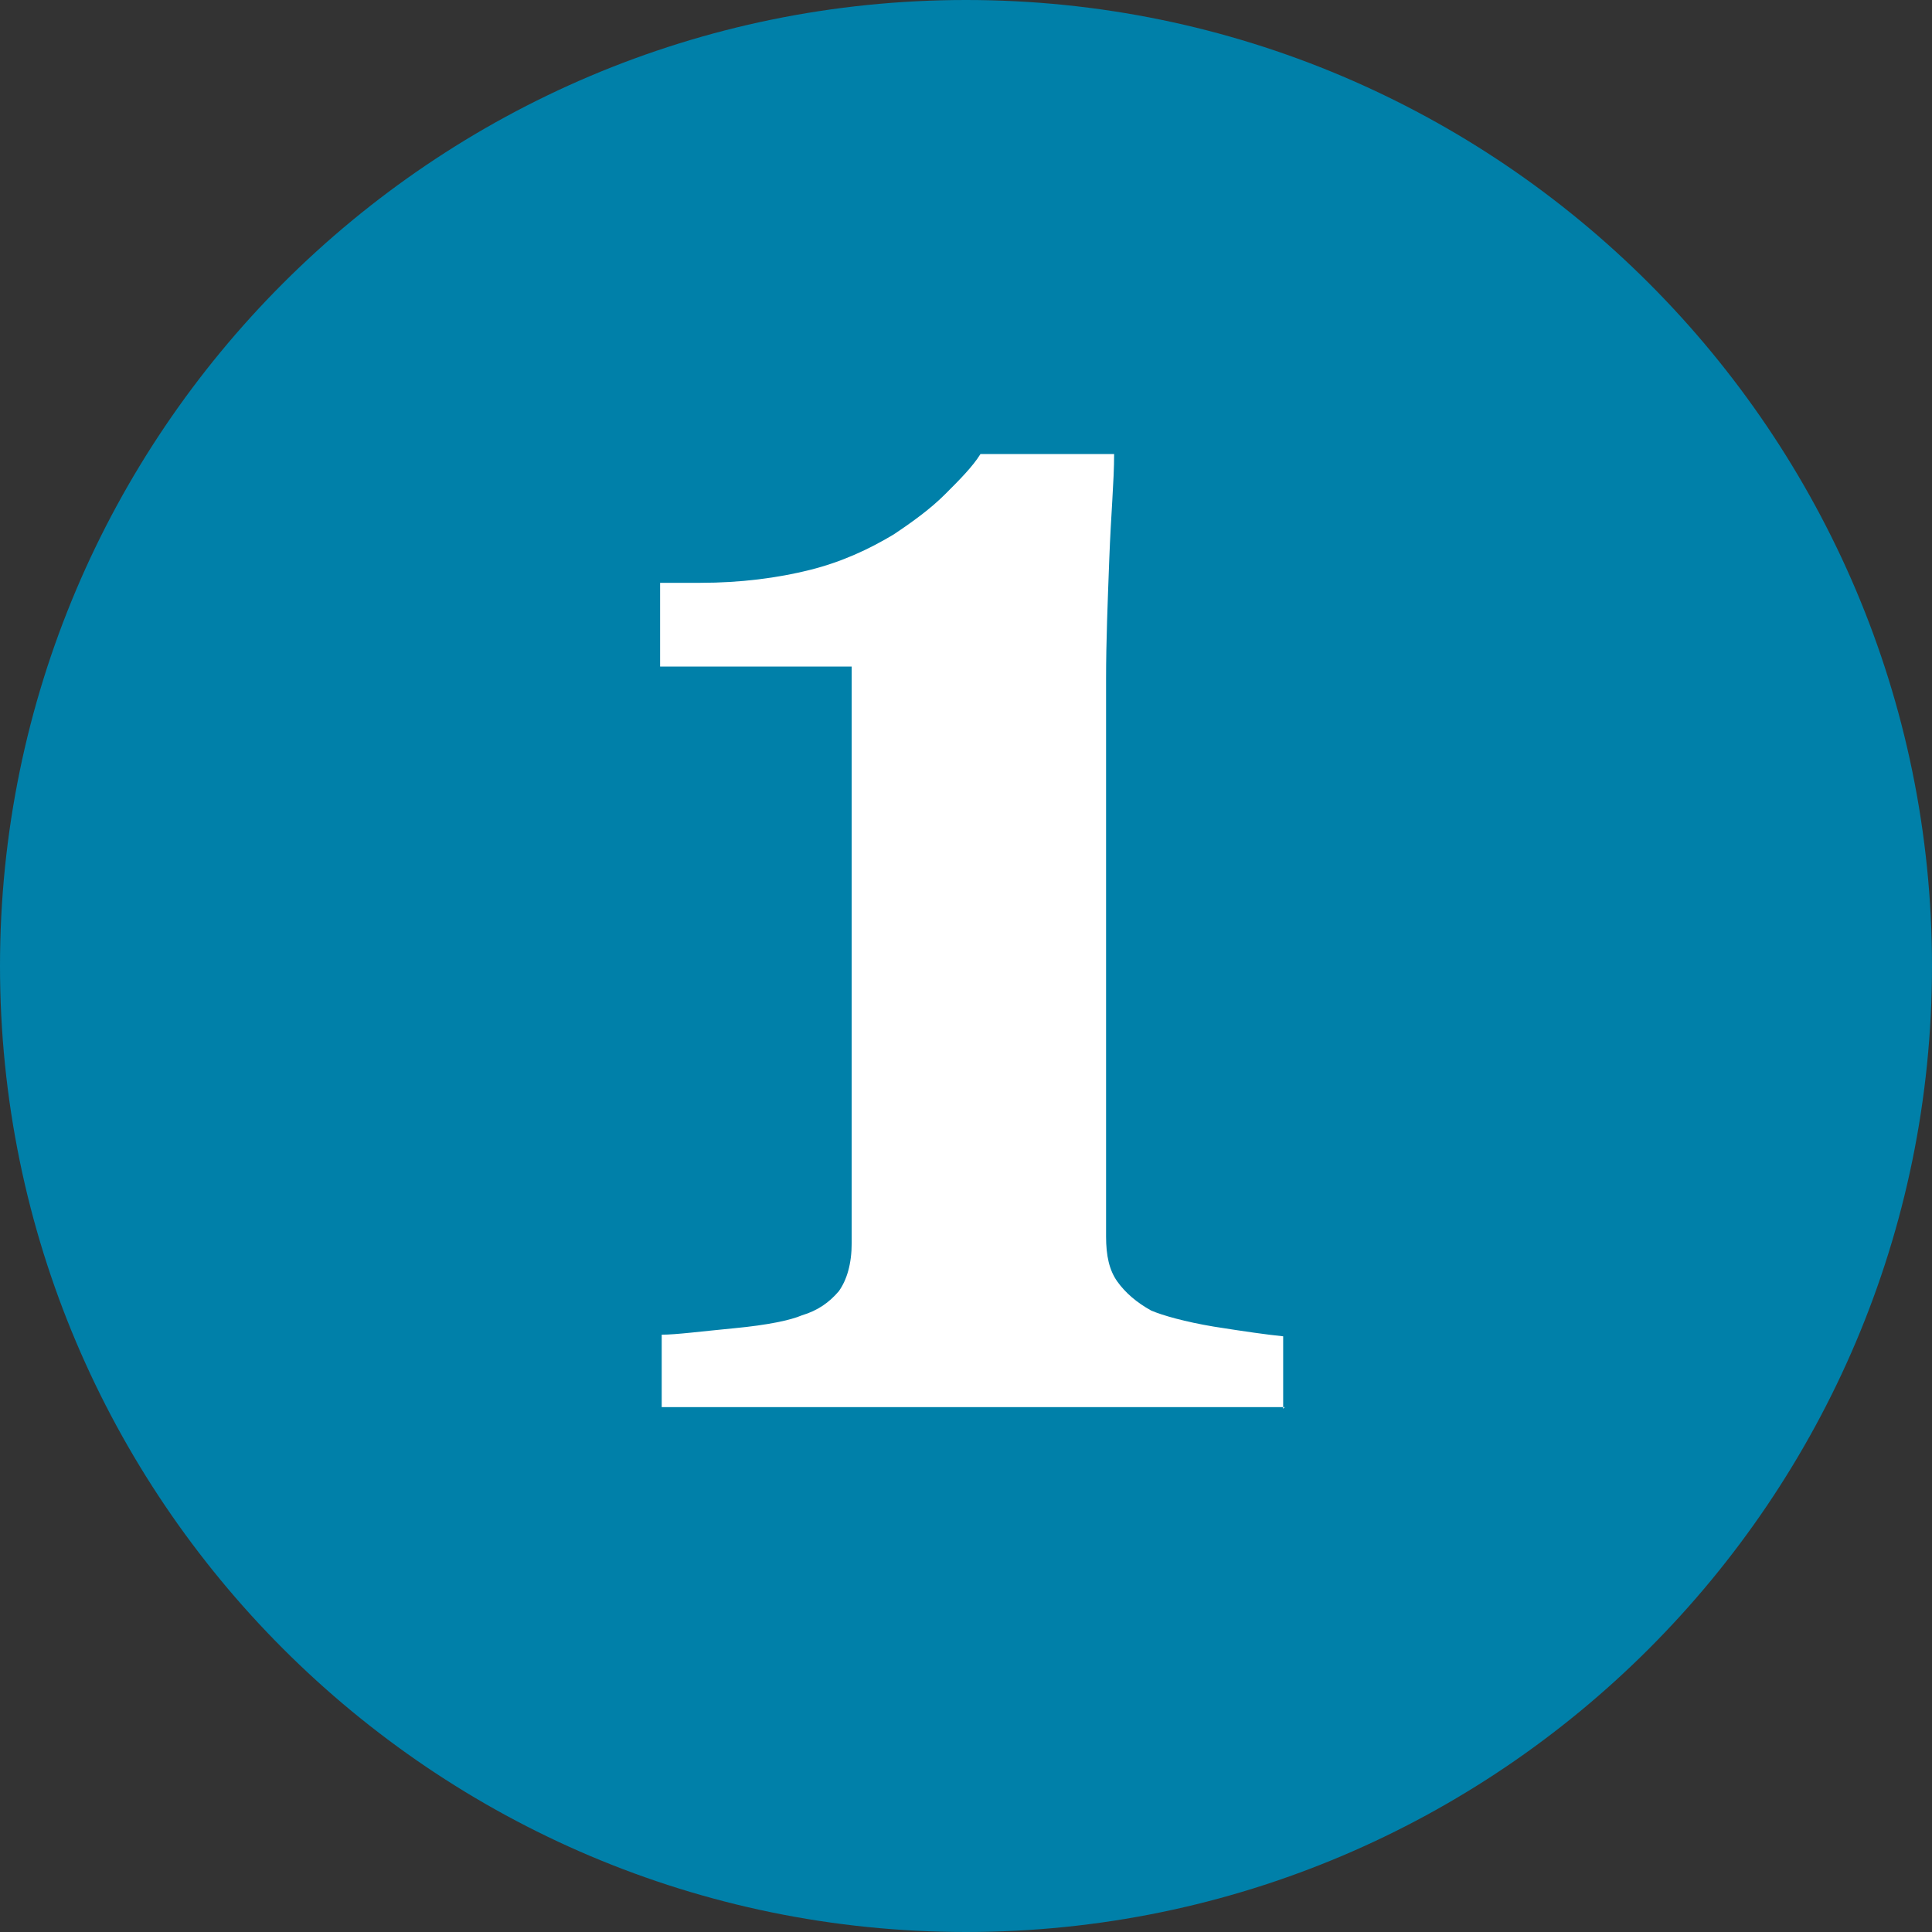 <?xml version="1.0" encoding="UTF-8"?>
<svg id="Layer_1" xmlns="http://www.w3.org/2000/svg" width="120" height="120" version="1.1" viewBox="0 0 120 120">
  <rect x="0" y="0" width="120" height="120" fill="#333333" stroke="none"/>
  <!-- Generator: Adobe Illustrator 30.0.0, SVG Export Plug-In . SVG Version: 2.1.1 Build 123)  -->
  <defs>
    <style>
      .st0 {
        isolation: isolate;
      }

      .st1 {
        fill: #fff;
      }

      .st2 {
        fill: #0080a9;
      }
    </style>
  </defs>
  <g id="Group_13123">
    <path id="Path_26846" class="st2" d="M60,120c33.1,0,60-26.9,60-60S93.1,0,60,0,0,26.9,0,60s26.9,60,60,60"/>
    <g class="st0">
      <g class="st0">
        <path class="st1" d="M79.8,87.4h-38.7v-4.5c.9,0,2.4-.2,4.5-.4,2.1-.2,3.5-.5,4.2-.8,1-.3,1.7-.8,2.3-1.5.5-.7.8-1.7.8-3v-35.8h-11.9v-5.2h2.5c2.5,0,4.8-.3,6.8-.8s3.7-1.3,5.2-2.2c1.2-.8,2.3-1.6,3.2-2.5s1.7-1.7,2.2-2.5h8.3c0,1.7-.2,3.8-.3,6.5s-.2,5.1-.2,7.5v34.6c0,1.2.2,2.1.7,2.8.5.7,1.2,1.3,2.1,1.8.7.3,2.1.7,3.9,1,1.9.3,3.3.5,4.3.6v4.5h0Z"/>
      </g>
    </g>
  </g>
</svg>